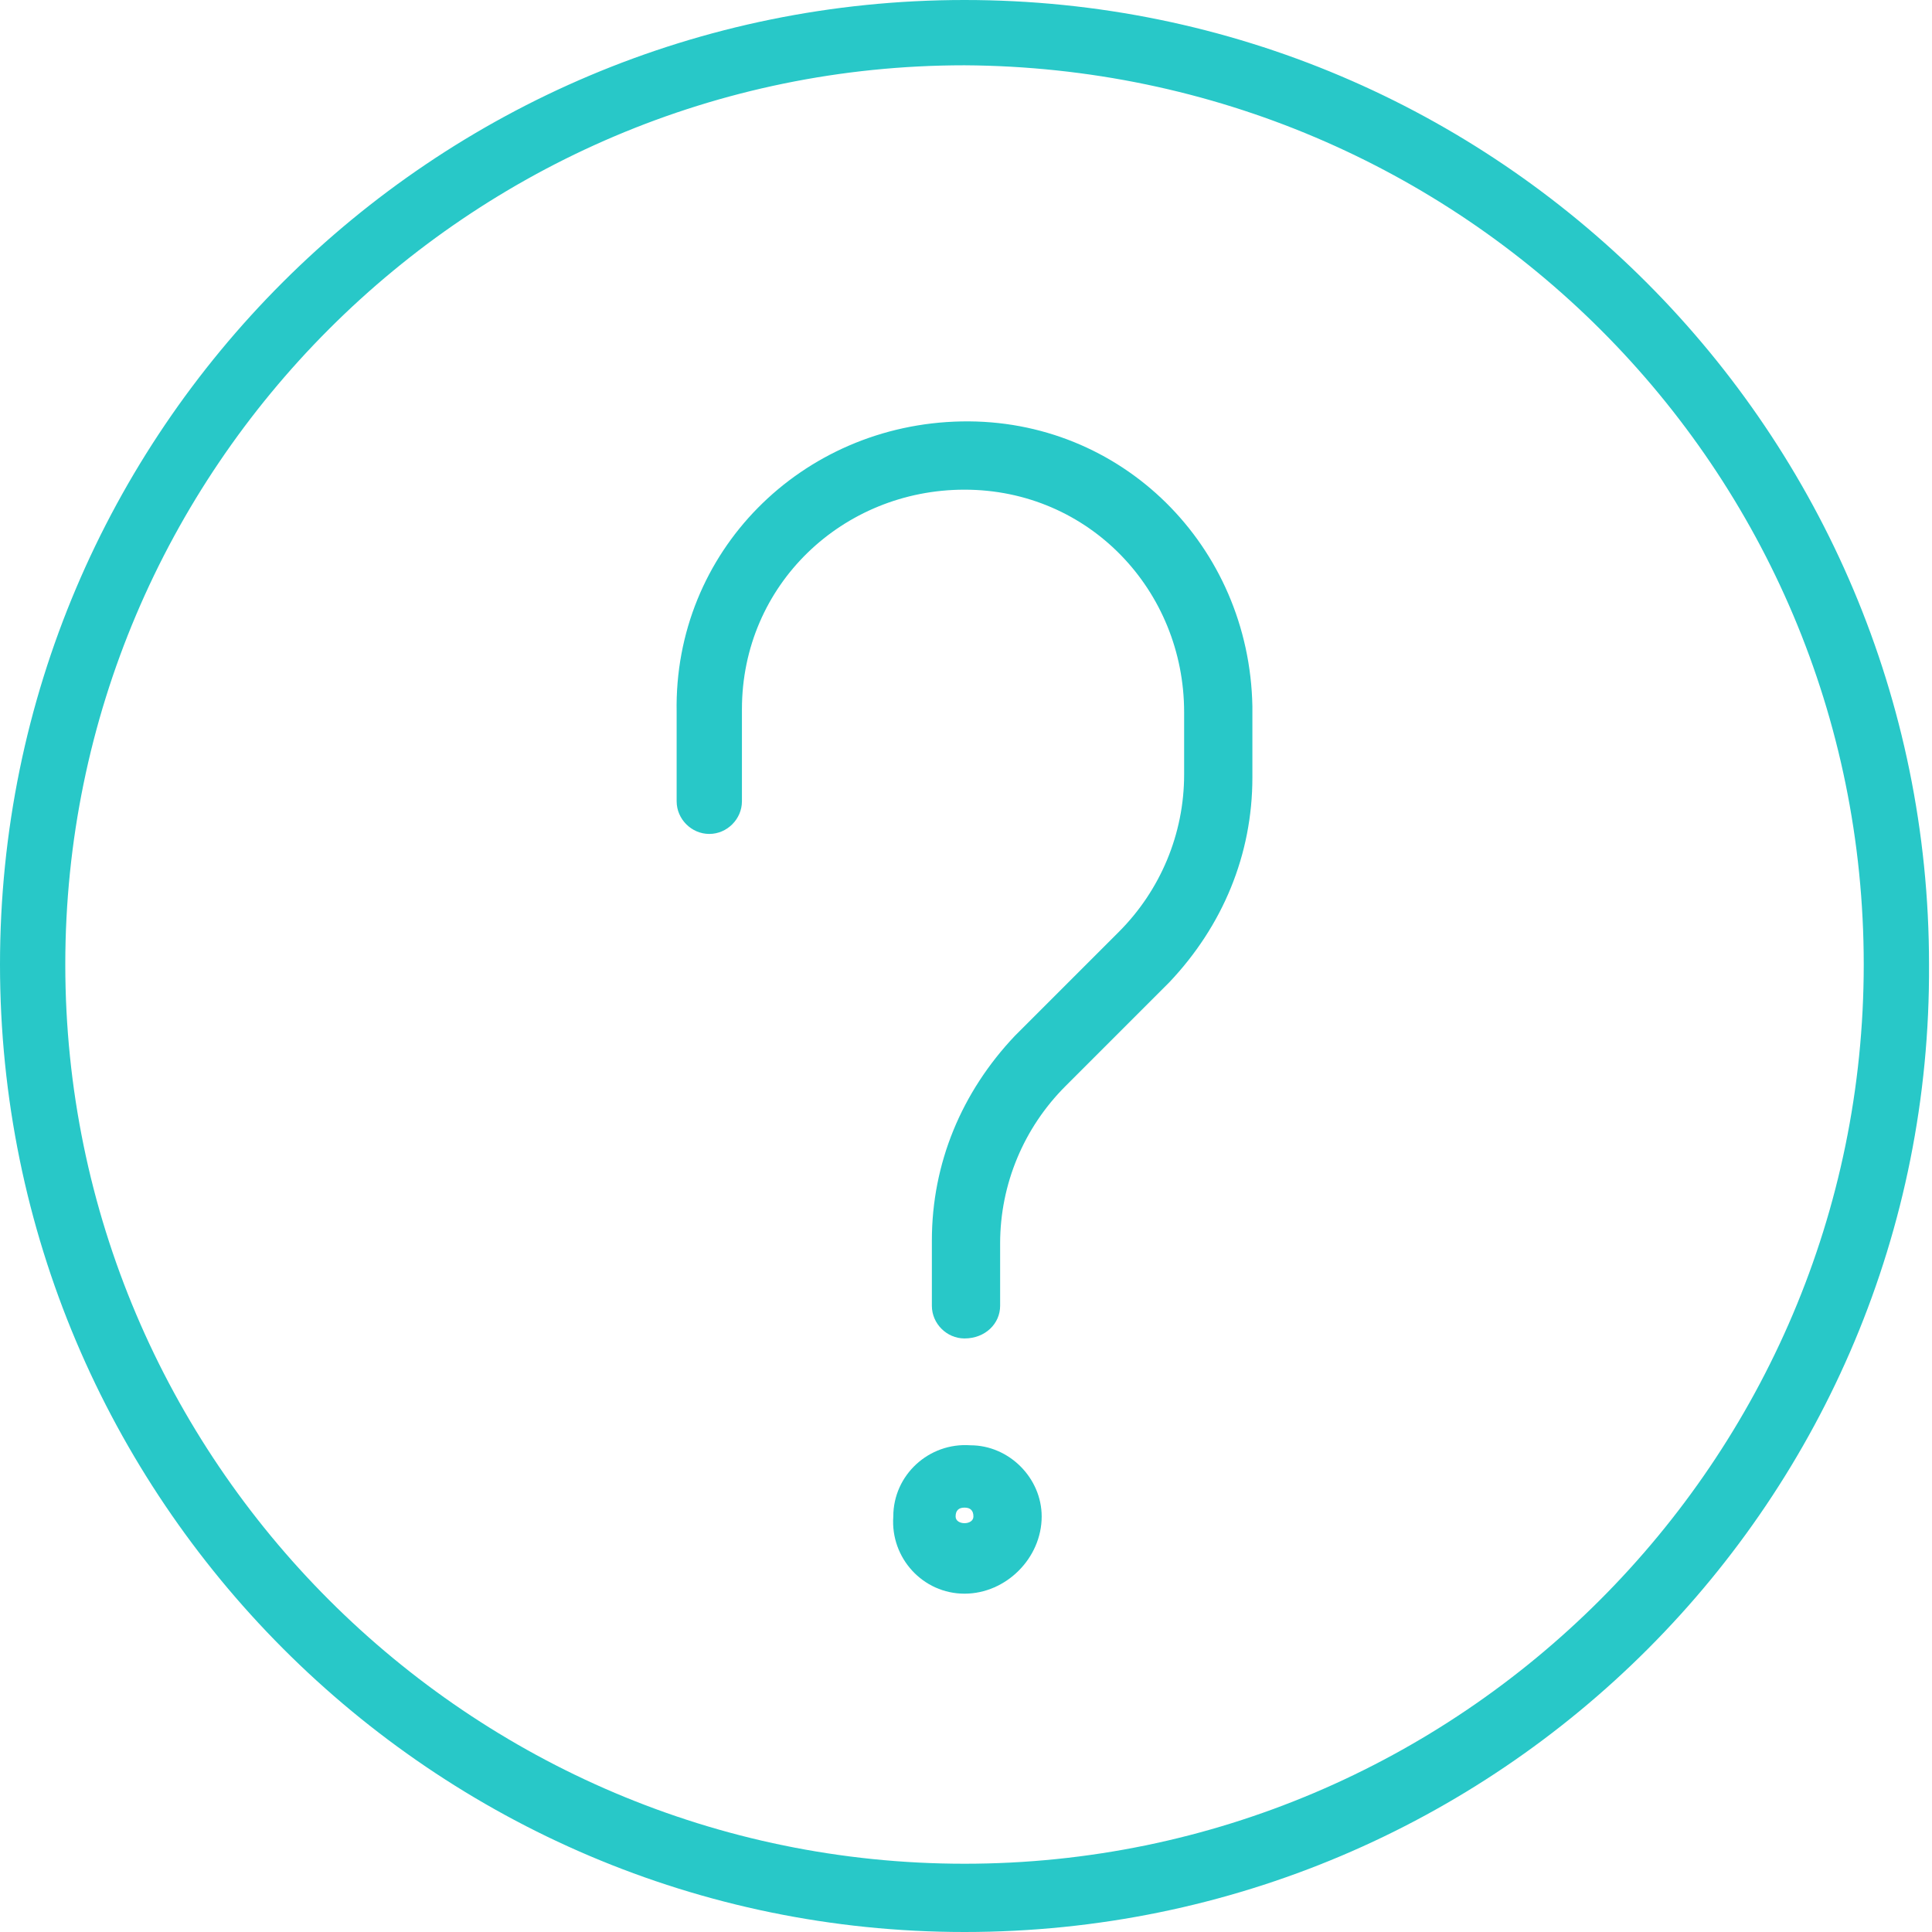 <?xml version="1.0" encoding="utf-8"?>
<!-- Generator: Adobe Illustrator 24.2.1, SVG Export Plug-In . SVG Version: 6.00 Build 0)  -->
<svg version="1.1" id="Camada_1" xmlns="http://www.w3.org/2000/svg" xmlns:xlink="http://www.w3.org/1999/xlink" x="0px" y="0px"
	 viewBox="0 0 65.1 65.1" style="enable-background:new 0 0 65.1 65.1;" xml:space="preserve">
<style type="text/css">
	.st0{fill:#28C8C8;}
</style>
<g id="Question-Mark" transform="translate(0 -1)">
	<g id="Question_Mark" transform="translate(0 1)">
		<path id="Caminho_6431" class="st0" d="M32.5,65.1C14.6,65.1,0,50.5,0,32.5S14.6,0,32.5,0c18,0,32.5,14.6,32.5,32.5
			C65.1,50.5,50.5,65.1,32.5,65.1z M32.5,2.2C15.8,2.2,2.2,15.8,2.2,32.5c0,16.7,13.6,30.3,30.3,30.3c16.7,0,30.3-13.6,30.3-30.3
			C62.8,15.8,49.3,2.3,32.5,2.2z"/>
		<path id="Caminho_6432" class="st0" d="M32.5,45.1c-0.6,0-1.1-0.5-1.1-1.1l0,0v-2.2c0-2.6,1-5,2.8-6.9l3.5-3.5
			c1.4-1.4,2.2-3.3,2.2-5.3V24c0-4.1-3.2-7.5-7.4-7.5c-4.1,0-7.5,3.2-7.5,7.4c0,0.1,0,0.1,0,0.2v2.9c0,0.6-0.5,1.1-1.1,1.1
			c-0.6,0-1.1-0.5-1.1-1.1V24c-0.1-5.4,4.2-9.7,9.6-9.8c5.4-0.1,9.7,4.2,9.8,9.6c0,0.1,0,0.1,0,0.2v2.2c0,2.6-1,5-2.8,6.9l-3.5,3.5
			c-1.4,1.4-2.2,3.3-2.2,5.3V44C33.7,44.6,33.2,45.1,32.5,45.1C32.5,45.1,32.5,45.1,32.5,45.1L32.5,45.1z"/>
		<path id="Caminho_6433" class="st0" d="M32.5,53.7c-1.4,0-2.5-1.2-2.4-2.6c0-1.4,1.2-2.5,2.6-2.4c1.3,0,2.4,1.1,2.4,2.4
			C35.1,52.5,33.9,53.7,32.5,53.7z M32.5,50.8c-0.2,0-0.3,0.1-0.3,0.3c0,0.3,0.6,0.3,0.6,0C32.8,50.9,32.7,50.8,32.5,50.8
			C32.5,50.8,32.5,50.8,32.5,50.8L32.5,50.8z"/>
	</g>
</g>
</svg>
